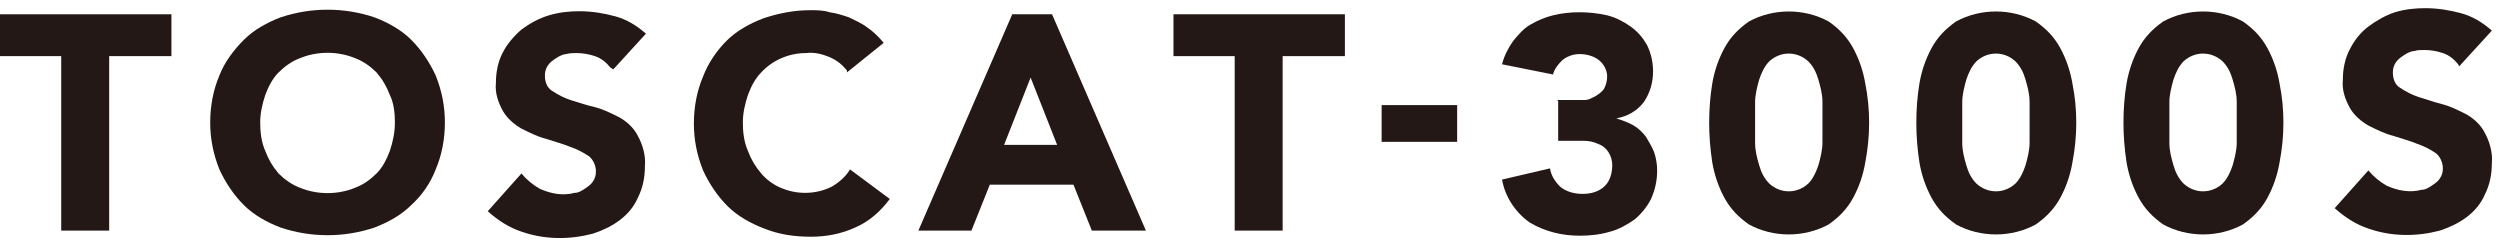 <?xml version="1.0" encoding="UTF-8"?>
<svg id="_レイヤー_1" data-name="レイヤー_1" xmlns="http://www.w3.org/2000/svg" width="245" height="24" version="1.1" viewBox="0 0 245 24">
  <!-- Generator: Adobe Illustrator 29.5.1, SVG Export Plug-In . SVG Version: 2.1.0 Build 141)  -->
  <path d="M6.1,5.5H0V1.4h16.8v4.1h-6.1v17.1h-4.7V5.5Z" fill="#231815"/>
  <path d="M20.6,12c0-1.6.3-3.2.9-4.6.5-1.3,1.4-2.5,2.4-3.5,1-1,2.3-1.7,3.6-2.2,3-1,6.2-1,9.2,0,1.3.5,2.6,1.2,3.6,2.2,1,1,1.8,2.2,2.4,3.5.6,1.5.9,3,.9,4.6,0,1.6-.3,3.2-.9,4.6-.5,1.3-1.3,2.5-2.4,3.5-1,1-2.3,1.7-3.6,2.2-3,1-6.2,1-9.2,0-1.3-.5-2.6-1.2-3.6-2.2-1-1-1.8-2.2-2.4-3.5-.6-1.5-.9-3-.9-4.6ZM25.5,12c0,.9.1,1.9.5,2.8.3.8.7,1.5,1.3,2.2.6.6,1.3,1.1,2.1,1.4,1.7.7,3.7.7,5.4,0,.8-.3,1.5-.8,2.1-1.4.6-.6,1-1.4,1.3-2.2.3-.9.5-1.8.5-2.8,0-.9-.1-1.9-.5-2.7-.3-.8-.7-1.5-1.3-2.2-.6-.6-1.3-1.1-2.1-1.4-1.7-.7-3.7-.7-5.4,0-.8.3-1.5.8-2.1,1.4-.6.6-1,1.4-1.3,2.2-.3.9-.5,1.8-.5,2.7Z" fill="#231815"/>
  <path d="M59.8,6.6c-.4-.5-.9-.9-1.5-1.1-.6-.2-1.2-.3-1.8-.3-.3,0-.7,0-1,.1-.3,0-.7.2-1,.4-.3.2-.6.4-.8.7-.2.3-.3.6-.3,1,0,.6.2,1.2.7,1.5.6.4,1.2.7,1.8.9.7.2,1.5.5,2.4.7.8.2,1.6.6,2.4,1,.7.4,1.4,1,1.8,1.8.5.9.8,2,.7,3,0,1.1-.2,2.1-.7,3.1-.4.9-1,1.6-1.8,2.2-.8.6-1.7,1-2.6,1.3-2.3.6-4.7.6-7-.2-1.2-.4-2.3-1.1-3.3-2l3.3-3.7c.5.6,1.1,1.1,1.8,1.5,1.1.5,2.3.7,3.4.4.4,0,.7-.2,1-.4.3-.2.6-.4.8-.7.2-.3.3-.6.3-1,0-.6-.3-1.2-.7-1.5-.6-.4-1.2-.7-1.8-.9-.7-.3-1.5-.5-2.4-.8-.8-.2-1.6-.6-2.4-1-.7-.4-1.4-1-1.8-1.7-.5-.9-.8-1.8-.7-2.8,0-1,.2-2.1.7-3,.4-.8,1.1-1.6,1.8-2.2.8-.6,1.7-1.1,2.7-1.4,1-.3,2-.4,3-.4,1.2,0,2.4.2,3.5.5,1.1.3,2.1.9,3,1.7l-3.2,3.5Z" fill="#231815"/>
  <path d="M83,6.9c-.5-.6-1-1-1.7-1.3-.7-.3-1.5-.5-2.3-.4-1.7,0-3.3.7-4.4,1.9-.6.6-1,1.4-1.3,2.2-.3.9-.5,1.8-.5,2.7,0,.9.1,1.9.5,2.8.3.8.7,1.5,1.3,2.2.5.6,1.2,1.1,1.9,1.4.7.3,1.5.5,2.4.5.9,0,1.8-.2,2.6-.6.7-.4,1.4-1,1.8-1.7l3.9,2.9c-.9,1.2-2,2.2-3.4,2.8-1.3.6-2.8.9-4.3.9-1.6,0-3.1-.2-4.6-.8-1.3-.5-2.6-1.2-3.6-2.2-1-1-1.8-2.2-2.4-3.5-.6-1.5-.9-3-.9-4.6,0-1.6.3-3.2.9-4.6.5-1.3,1.3-2.5,2.3-3.5,1-1,2.3-1.7,3.6-2.2,1.5-.5,3-.8,4.6-.8.6,0,1.3,0,1.9.2.7.1,1.3.3,1.9.5.6.3,1.3.6,1.8,1,.6.4,1.1.9,1.6,1.5l-3.6,2.9Z" fill="#231815"/>
  <path d="M99.2,1.4h3.9l9.2,21.2h-5.3l-1.8-4.5h-8.2l-1.8,4.5h-5.2L99.2,1.4ZM101,7.6l-2.6,6.6h5.2l-2.6-6.6Z" fill="#231815"/>
  <path d="M121.1,5.5h-6.1V1.4h16.8v4.1h-6.1v17.1h-4.7V5.5Z" fill="#231815"/>
  <path d="M142.8,13.9h-7.4v-3.6h7.4v3.6Z" fill="#231815"/>
  <path d="M152.6,9.8h1.5c.4,0,.8,0,1.2,0,.4,0,.7-.2,1.1-.4.3-.2.6-.4.8-.7.2-.4.3-.8.3-1.2,0-.6-.3-1.2-.8-1.6-.5-.4-1.2-.6-1.9-.6-.6,0-1.2.2-1.7.6-.4.4-.8.9-.9,1.4l-5-1c.2-.8.6-1.6,1.1-2.3.5-.6,1-1.2,1.7-1.6.7-.4,1.4-.7,2.2-.9.8-.2,1.7-.3,2.6-.3.9,0,1.8.1,2.7.3.8.2,1.6.6,2.3,1.1.7.5,1.2,1.1,1.6,1.8.4.8.6,1.7.6,2.6,0,1.1-.3,2.1-.9,3-.7.9-1.6,1.4-2.7,1.6h0c.6.2,1.2.4,1.7.7.5.3.9.7,1.2,1.1.3.5.6,1,.8,1.5.2.6.3,1.2.3,1.8,0,1-.2,1.9-.6,2.8-.4.8-1,1.5-1.6,2-.7.5-1.6,1-2.4,1.2-1,.3-2,.4-3,.4-1.7,0-3.4-.4-4.9-1.3-1.4-1-2.4-2.5-2.7-4.2l4.7-1.1c.1.7.5,1.3,1,1.8.6.5,1.4.7,2.2.7.8,0,1.6-.2,2.2-.8.5-.5.7-1.3.7-2,0-.9-.5-1.8-1.4-2.1-.4-.2-.9-.3-1.4-.3h-2.5v-3.9Z" fill="#231815"/>
  <path d="M167.5,12c0-1.3.1-2.6.3-3.8.2-1.2.6-2.4,1.2-3.5.6-1.1,1.4-1.9,2.4-2.6,2.4-1.3,5.4-1.3,7.8,0,1,.7,1.8,1.5,2.4,2.6.6,1.1,1,2.3,1.2,3.5.5,2.5.5,5.1,0,7.7-.2,1.2-.6,2.4-1.2,3.5-.6,1.1-1.4,1.9-2.4,2.6-2.4,1.3-5.4,1.3-7.8,0-1-.7-1.8-1.5-2.4-2.6-.6-1.1-1-2.3-1.2-3.5-.2-1.3-.3-2.6-.3-3.8ZM172,12c0,.6,0,1.2,0,2,0,.8.2,1.5.4,2.2.2.7.5,1.3,1,1.8,1.1,1,2.7,1,3.8,0,.5-.5.8-1.2,1-1.8.2-.7.4-1.5.4-2.2,0-.8,0-1.4,0-2,0-.6,0-1.2,0-2,0-.8-.2-1.5-.4-2.2-.2-.7-.5-1.3-1-1.8-1.1-1-2.7-1-3.8,0-.5.5-.8,1.2-1,1.8-.2.7-.4,1.5-.4,2.2v2h0Z" fill="#231815"/>
  <path d="M187.8,12c0-1.3.1-2.6.3-3.8.2-1.2.6-2.4,1.2-3.5.6-1.1,1.4-1.9,2.4-2.6,2.4-1.3,5.4-1.3,7.8,0,1,.7,1.8,1.5,2.4,2.6.6,1.1,1,2.3,1.2,3.5.5,2.5.5,5.1,0,7.7-.2,1.2-.6,2.4-1.2,3.5-.6,1.1-1.4,1.9-2.4,2.6-2.4,1.3-5.4,1.3-7.8,0-1-.7-1.8-1.5-2.4-2.6-.6-1.1-1-2.3-1.2-3.5-.2-1.3-.3-2.6-.3-3.8ZM192.3,12c0,.6,0,1.2,0,2,0,.8.2,1.5.4,2.2.2.7.5,1.3,1,1.8,1.1,1,2.7,1,3.8,0,.5-.5.8-1.2,1-1.8.2-.7.4-1.5.4-2.2,0-.8,0-1.4,0-2,0-.6,0-1.2,0-2,0-.8-.2-1.5-.4-2.2-.2-.7-.5-1.3-1-1.8-1.1-1-2.7-1-3.8,0-.5.5-.8,1.2-1,1.8-.2.7-.4,1.5-.4,2.2,0,.8,0,1.4,0,2Z" fill="#231815"/>
  <path d="M208.1,12c0-1.3.1-2.6.3-3.8.2-1.2.6-2.4,1.2-3.5.6-1.1,1.4-1.9,2.4-2.6,2.4-1.3,5.4-1.3,7.8,0,1,.7,1.8,1.5,2.4,2.6.6,1.1,1,2.3,1.2,3.5.5,2.5.5,5.1,0,7.7-.2,1.2-.6,2.4-1.2,3.5-.6,1.1-1.4,1.9-2.4,2.6-2.4,1.3-5.4,1.3-7.8,0-1-.7-1.8-1.5-2.4-2.6-.6-1.1-1-2.3-1.2-3.5-.2-1.3-.3-2.6-.3-3.8ZM212.6,12c0,.6,0,1.2,0,2,0,.8.2,1.5.4,2.2.2.7.5,1.3,1,1.8,1.1,1,2.7,1,3.8,0,.5-.5.8-1.2,1-1.8.2-.7.4-1.5.4-2.2,0-.8,0-1.4,0-2,0-.6,0-1.2,0-2,0-.8-.2-1.5-.4-2.2-.2-.7-.5-1.3-1-1.8-1.1-1-2.7-1-3.8,0-.5.5-.8,1.2-1,1.8-.2.7-.4,1.5-.4,2.2,0,.8,0,1.4,0,2Z" fill="#231815"/>
  <path d="M240.9,6.3c-.4-.5-.9-.9-1.5-1.1-.6-.2-1.2-.3-1.8-.3-.3,0-.7,0-1,.1-.3,0-.7.2-1,.4-.3.2-.6.4-.8.7-.2.3-.3.6-.3,1,0,.6.2,1.2.7,1.5.6.4,1.2.7,1.8.9.7.2,1.5.5,2.3.7.8.2,1.6.6,2.4,1,.7.4,1.4,1,1.8,1.8.5.9.8,2,.7,3,0,1.1-.2,2.1-.7,3.1-.4.9-1,1.6-1.8,2.2-.8.6-1.7,1-2.6,1.3-2.3.6-4.7.6-7-.2-1.2-.4-2.3-1.1-3.3-2l3.3-3.7c.5.6,1.1,1.1,1.8,1.5,1.1.5,2.3.7,3.4.4.4,0,.7-.2,1-.4.3-.2.6-.4.8-.7.2-.3.3-.6.3-1,0-.6-.3-1.2-.7-1.5-.6-.4-1.2-.7-1.8-.9-.7-.3-1.5-.5-2.4-.8-.8-.2-1.6-.6-2.4-1-.7-.4-1.4-1-1.8-1.7-.5-.9-.8-1.8-.7-2.8,0-1,.2-2.1.7-3,.4-.8,1-1.6,1.8-2.2.8-.6,1.7-1.1,2.6-1.4,1-.3,2-.4,3-.4,1.2,0,2.4.2,3.5.5,1.1.3,2.1.9,3,1.7l-3.2,3.5Z" fill="#231815"/>
</svg>